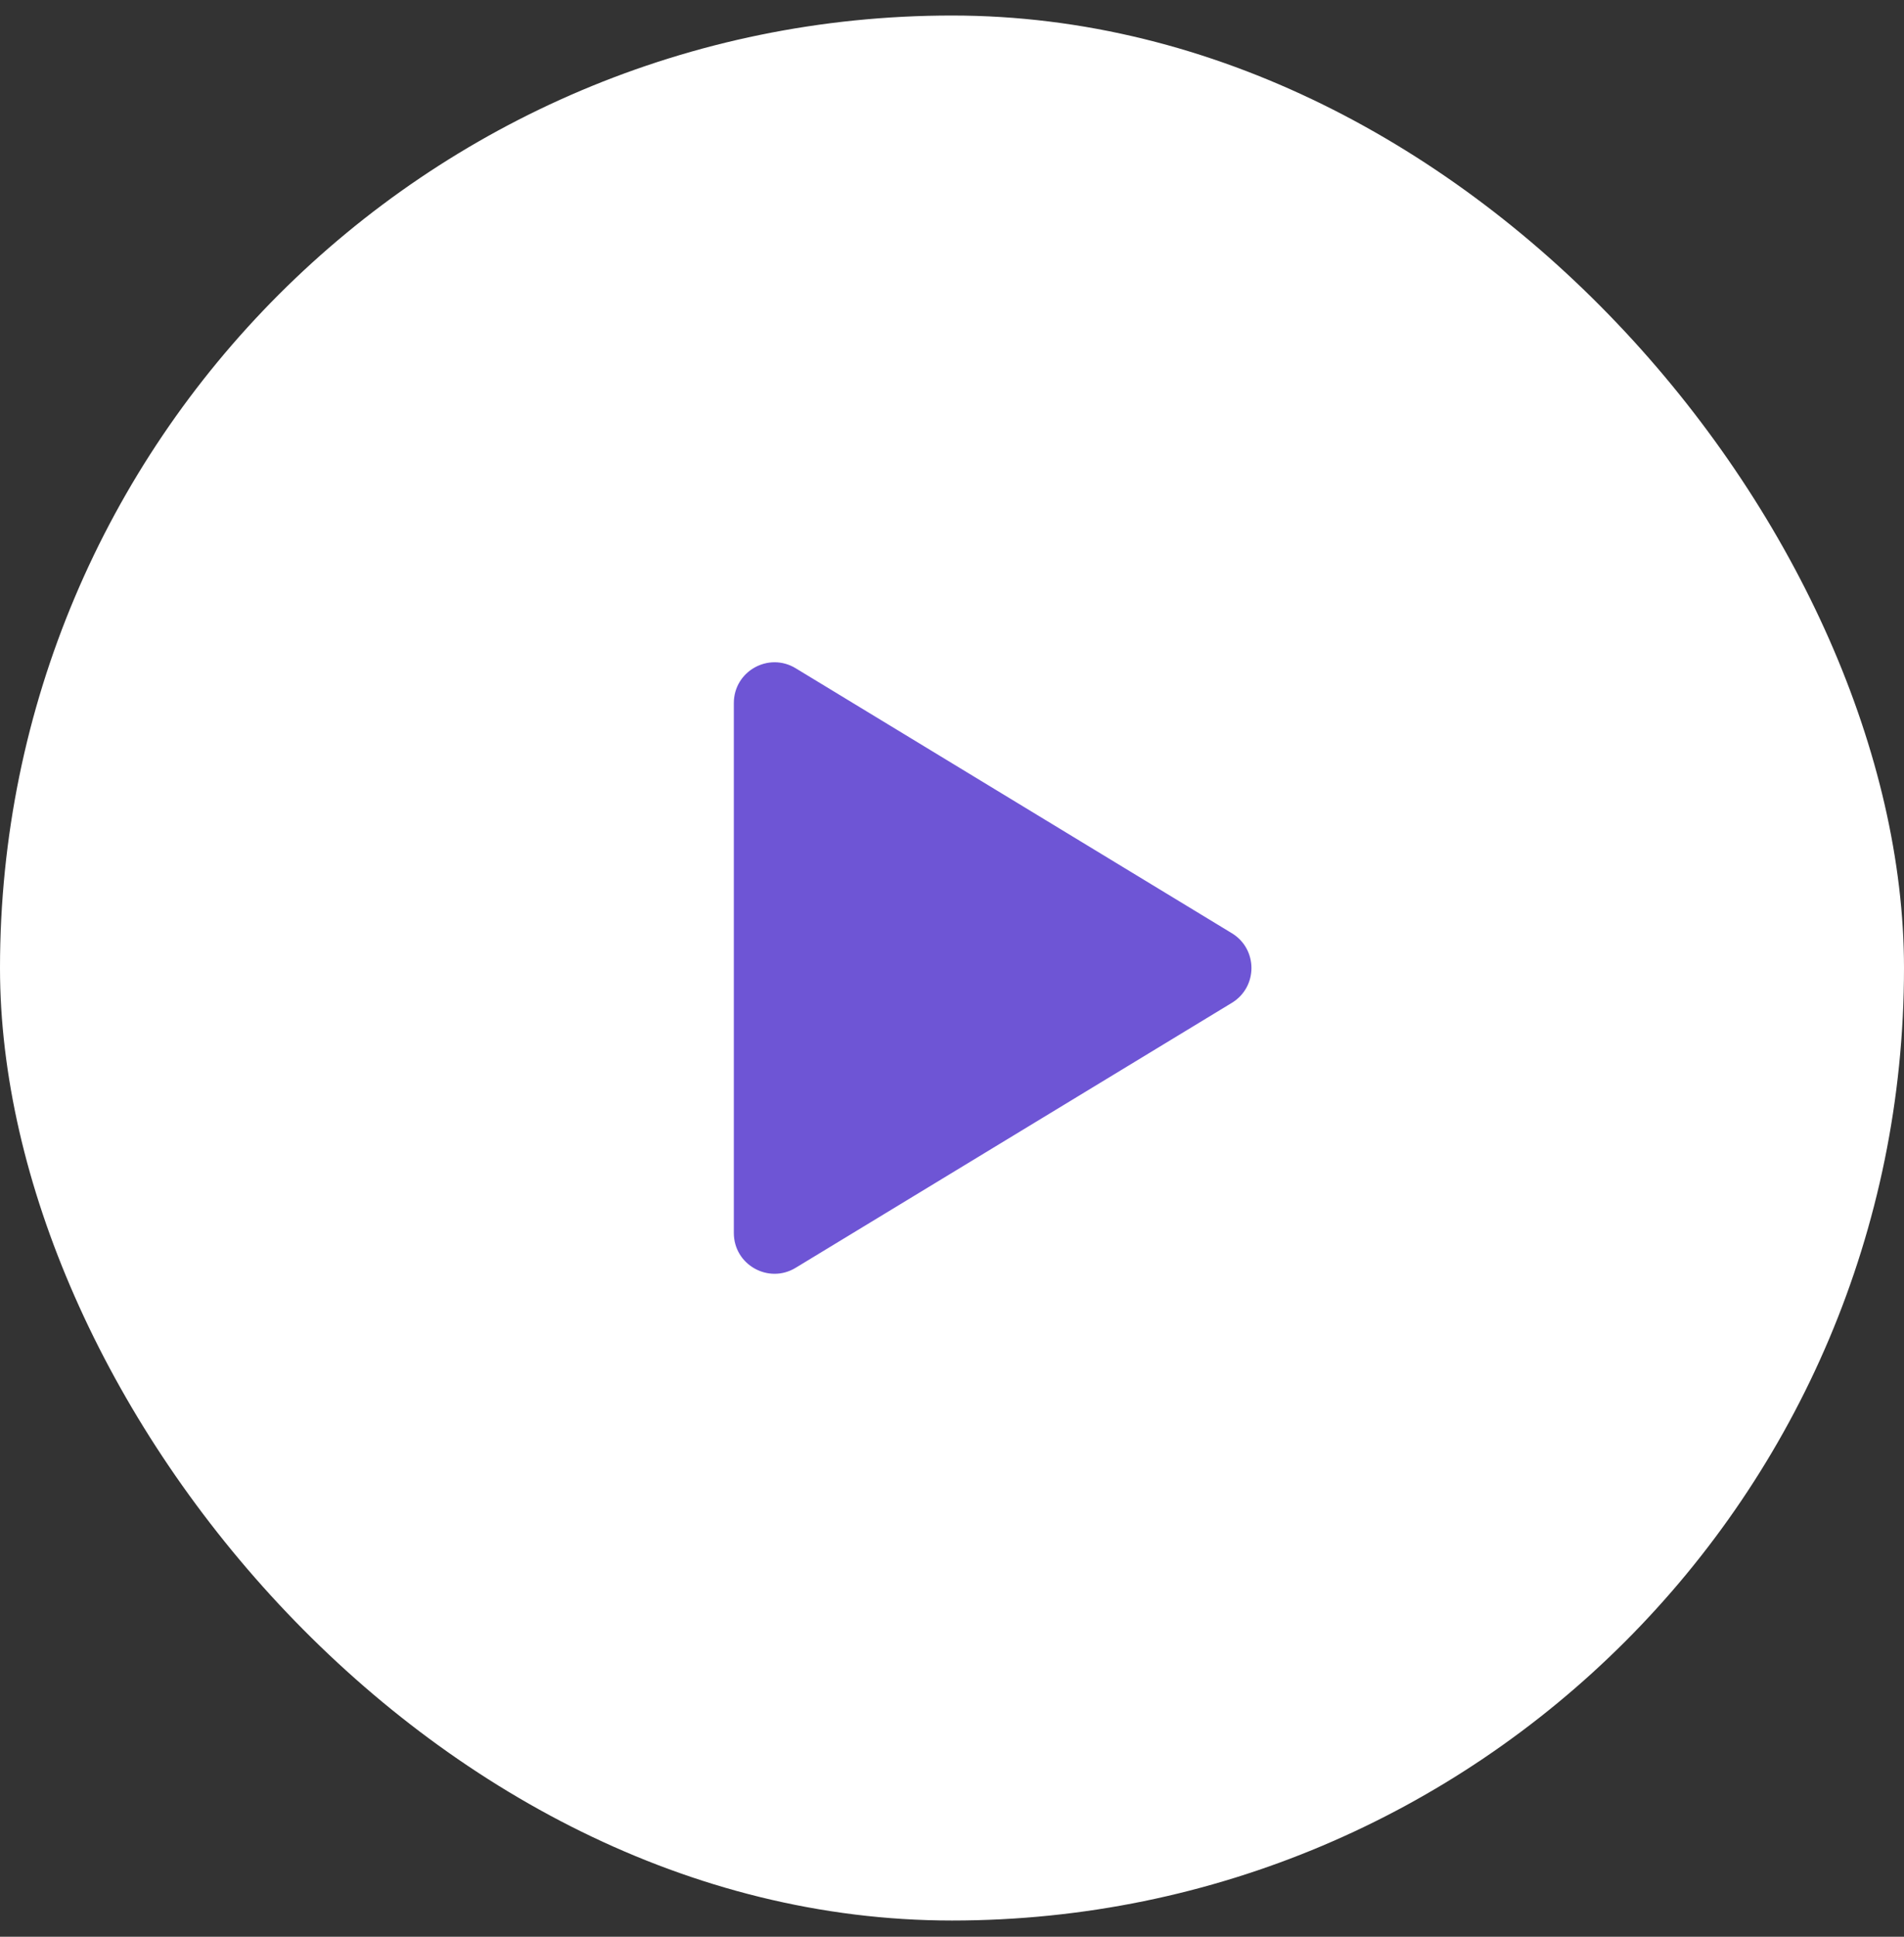 <svg width="60" height="61" viewBox="0 0 60 61" fill="none" xmlns="http://www.w3.org/2000/svg">
<rect x="0" y="0" width="60" height="61" fill="#333333" stroke="none"/>
<rect y="0.489" width="60" height="60" rx="30" fill="white"/>
<path d="M38.819 29.393C39.642 29.892 39.642 31.086 38.819 31.586L25.073 39.931C24.218 40.45 23.125 39.835 23.125 38.835V22.143C23.125 21.143 24.218 20.528 25.073 21.047L38.819 29.393Z" fill="#6E55D5"/>
</svg>
